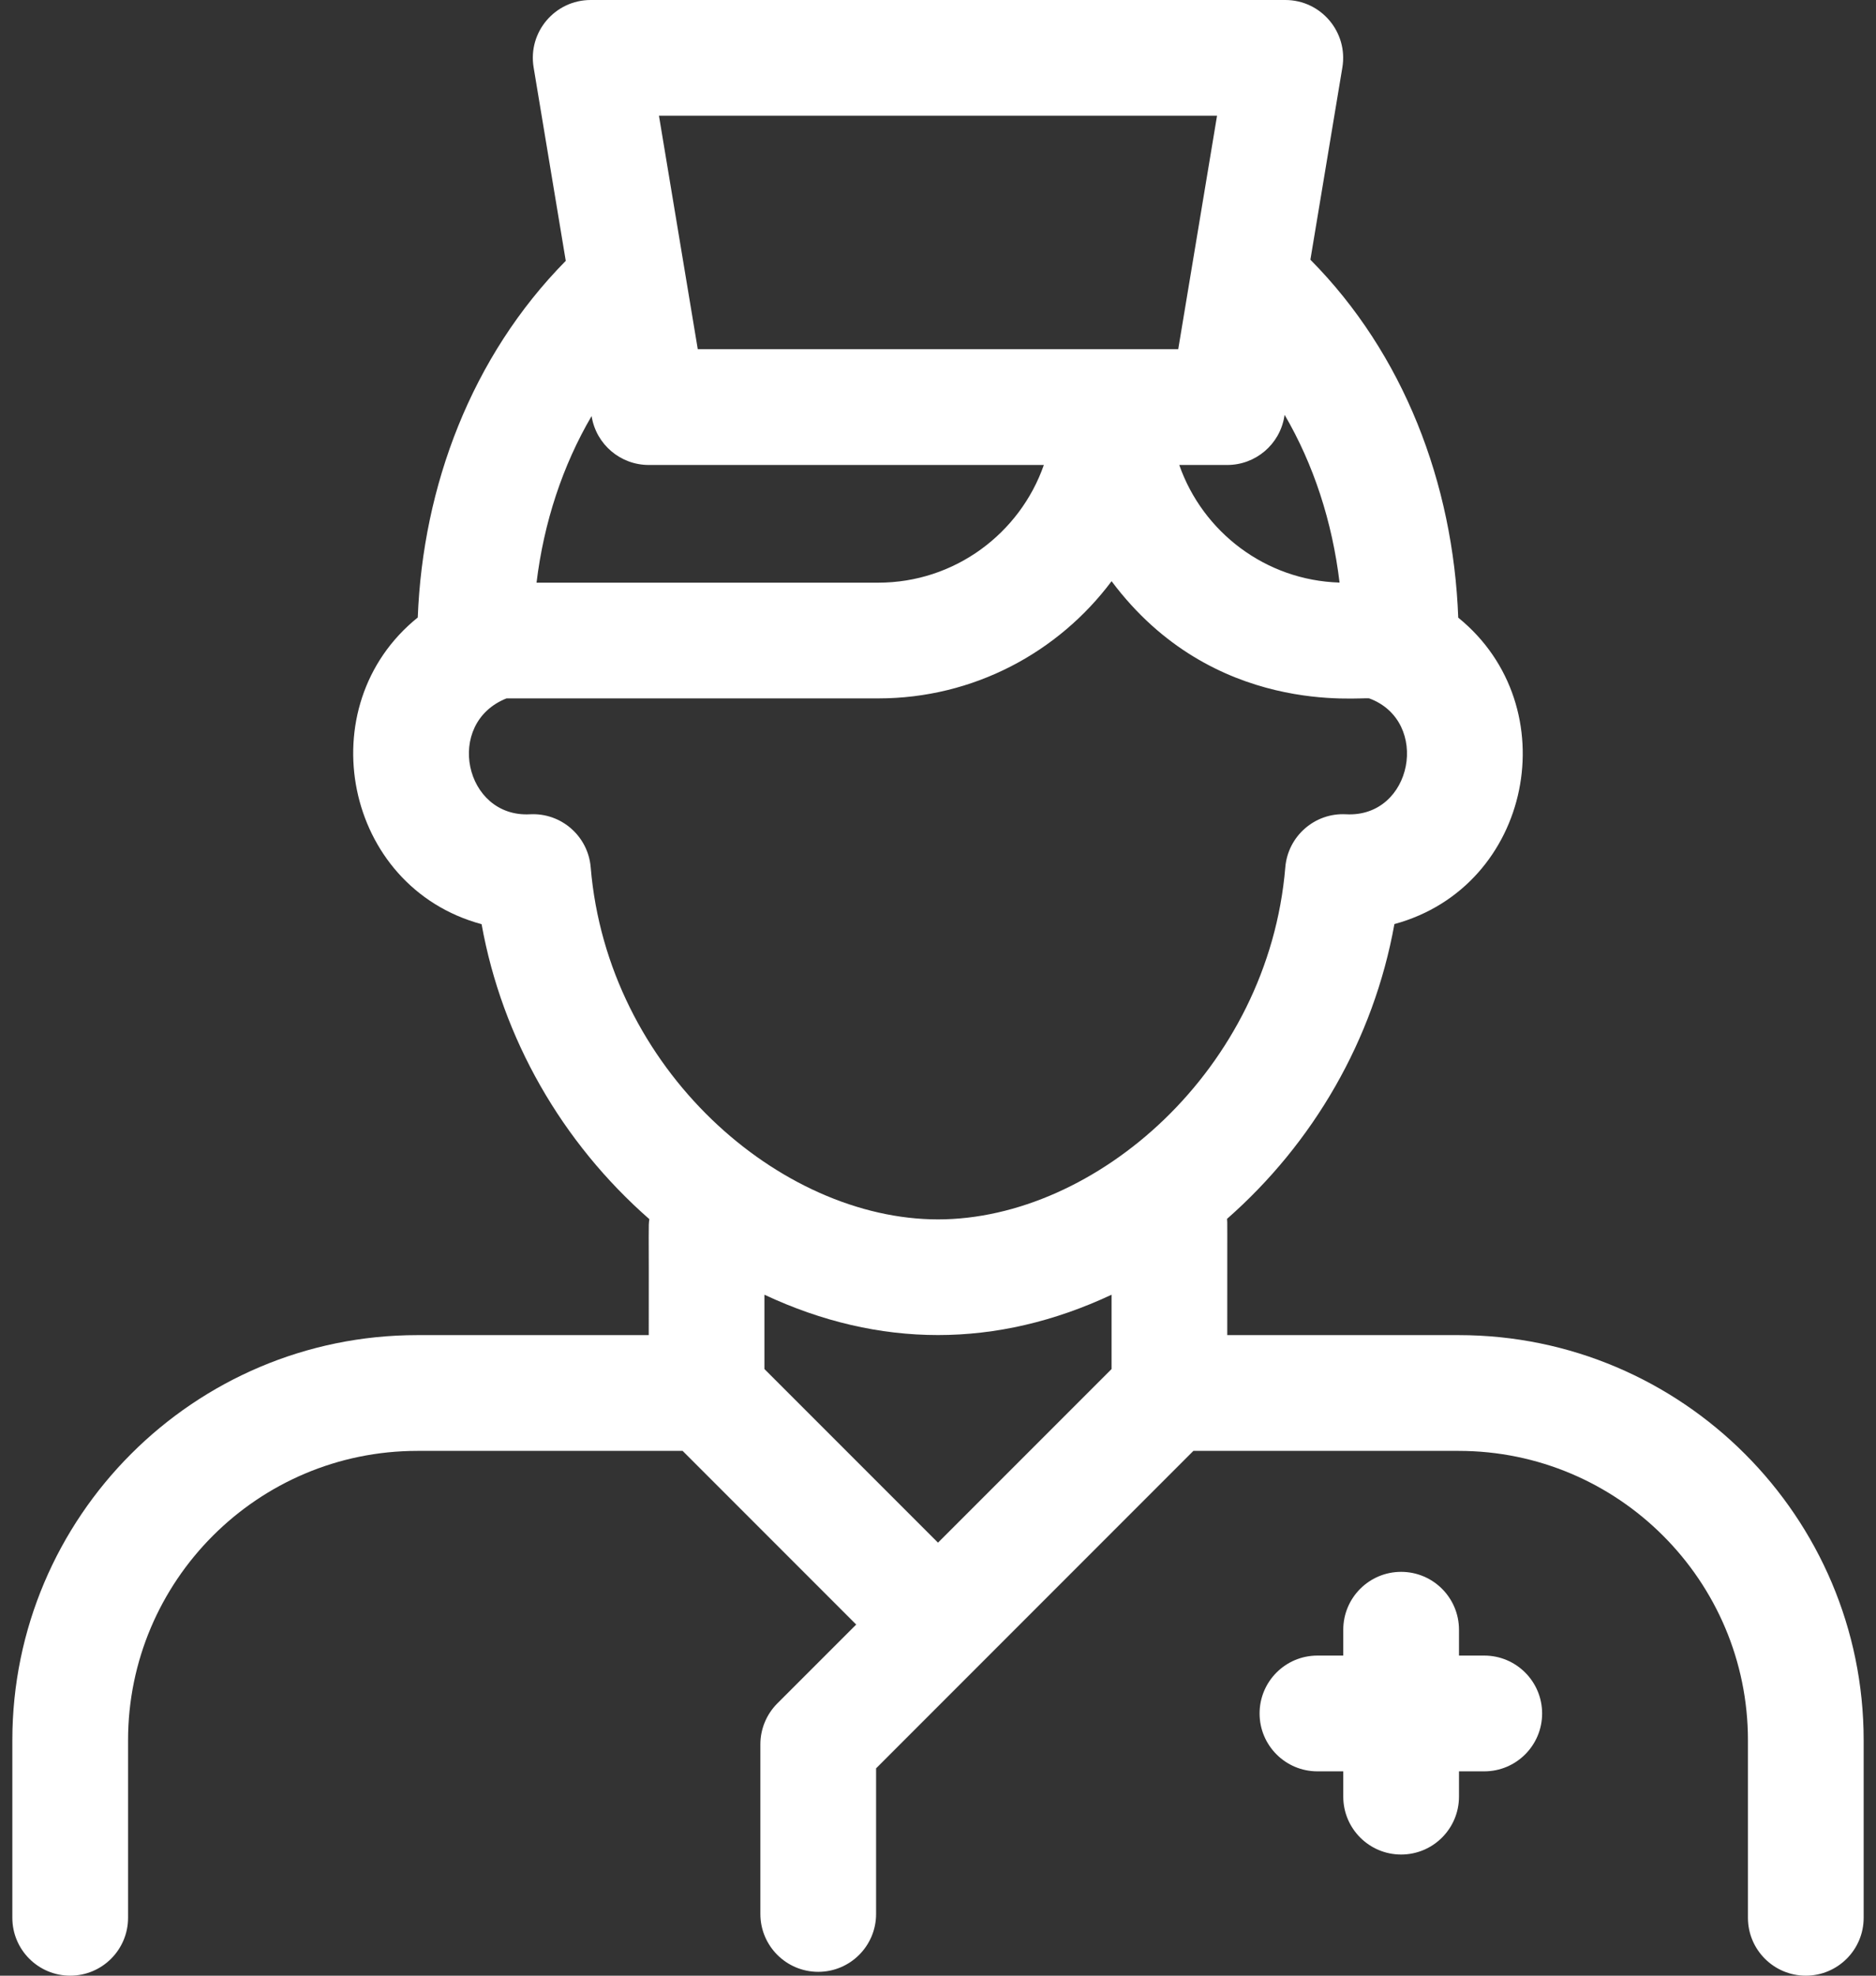<?xml version="1.0" encoding="UTF-8"?>
<svg xmlns="http://www.w3.org/2000/svg" width="38" height="40" viewBox="0 0 38 40" fill="none">
  <rect x="0" y="0" width="38" height="40" fill="#333333" stroke="none"/>
  <path d="M29.547 27.031H24.859C24.857 24.587 24.864 24.794 24.855 24.677C26.596 23.148 27.823 21.054 28.245 18.709C31.035 17.951 31.756 14.304 29.538 12.505C29.436 9.779 28.43 7.161 26.543 5.258L27.191 1.364C27.309 0.653 26.761 0 26.035 0H11.965C11.242 0 10.69 0.649 10.809 1.364L11.46 5.281C9.548 7.219 8.565 9.846 8.462 12.502C6.24 14.29 6.967 17.959 9.755 18.711C10.172 21.026 11.382 23.132 13.153 24.683C13.13 24.851 13.146 24.728 13.141 27.031H8.453C3.93 27.031 0.25 30.711 0.25 35.234V38.828C0.25 39.475 0.775 40 1.422 40C2.069 40 2.594 39.475 2.594 38.828V35.234C2.594 32.004 5.222 29.375 8.453 29.375H13.827L17.343 32.891L15.745 34.488C15.526 34.708 15.402 35.006 15.402 35.316V38.75C15.402 39.397 15.927 39.922 16.574 39.922C17.221 39.922 17.746 39.397 17.746 38.75V35.802L24.173 29.375H29.547C32.778 29.375 35.406 32.004 35.406 35.234V38.828C35.406 39.475 35.931 40 36.578 40C37.225 40 37.75 39.475 37.75 38.828V35.234C37.75 30.711 34.07 27.031 29.547 27.031ZM27.134 11.795C25.631 11.75 24.361 10.768 23.887 9.414H24.859C25.432 9.414 25.921 9 26.015 8.434L26.021 8.399C26.607 9.401 26.986 10.56 27.134 11.795ZM24.652 2.344L23.866 7.07H14.134L13.348 2.344H24.652ZM11.983 8.424L11.985 8.434C12.079 9 12.568 9.414 13.141 9.414H21.144C20.659 10.8 19.339 11.797 17.789 11.797H10.868C11.016 10.576 11.397 9.425 11.983 8.424ZM11.965 17.559C11.912 16.928 11.368 16.453 10.736 16.486C9.409 16.558 8.996 14.641 10.259 14.14H17.789C19.721 14.14 21.439 13.207 22.516 11.767C24.575 14.521 27.575 14.104 27.736 14.14C28.983 14.601 28.617 16.559 27.265 16.486C26.633 16.452 26.088 16.928 26.035 17.559C25.694 21.651 22.198 24.688 19 24.688C15.805 24.688 12.306 21.655 11.965 17.559ZM19 31.233L15.484 27.718V26.213C17.81 27.302 20.19 27.302 22.516 26.213V27.718L19 31.233Z" fill="white"></path>
  <path d="M30.065 33.519H29.553V32.996C29.553 32.349 29.028 31.824 28.381 31.824C27.734 31.824 27.209 32.349 27.209 32.996V33.519H26.686C26.038 33.519 25.514 34.044 25.514 34.691C25.514 35.338 26.038 35.863 26.686 35.863H27.209V36.375C27.209 37.022 27.734 37.547 28.381 37.547C29.028 37.547 29.553 37.022 29.553 36.375V35.863H30.065C30.712 35.863 31.237 35.338 31.237 34.691C31.237 34.044 30.712 33.519 30.065 33.519Z" fill="white"></path>
</svg>
